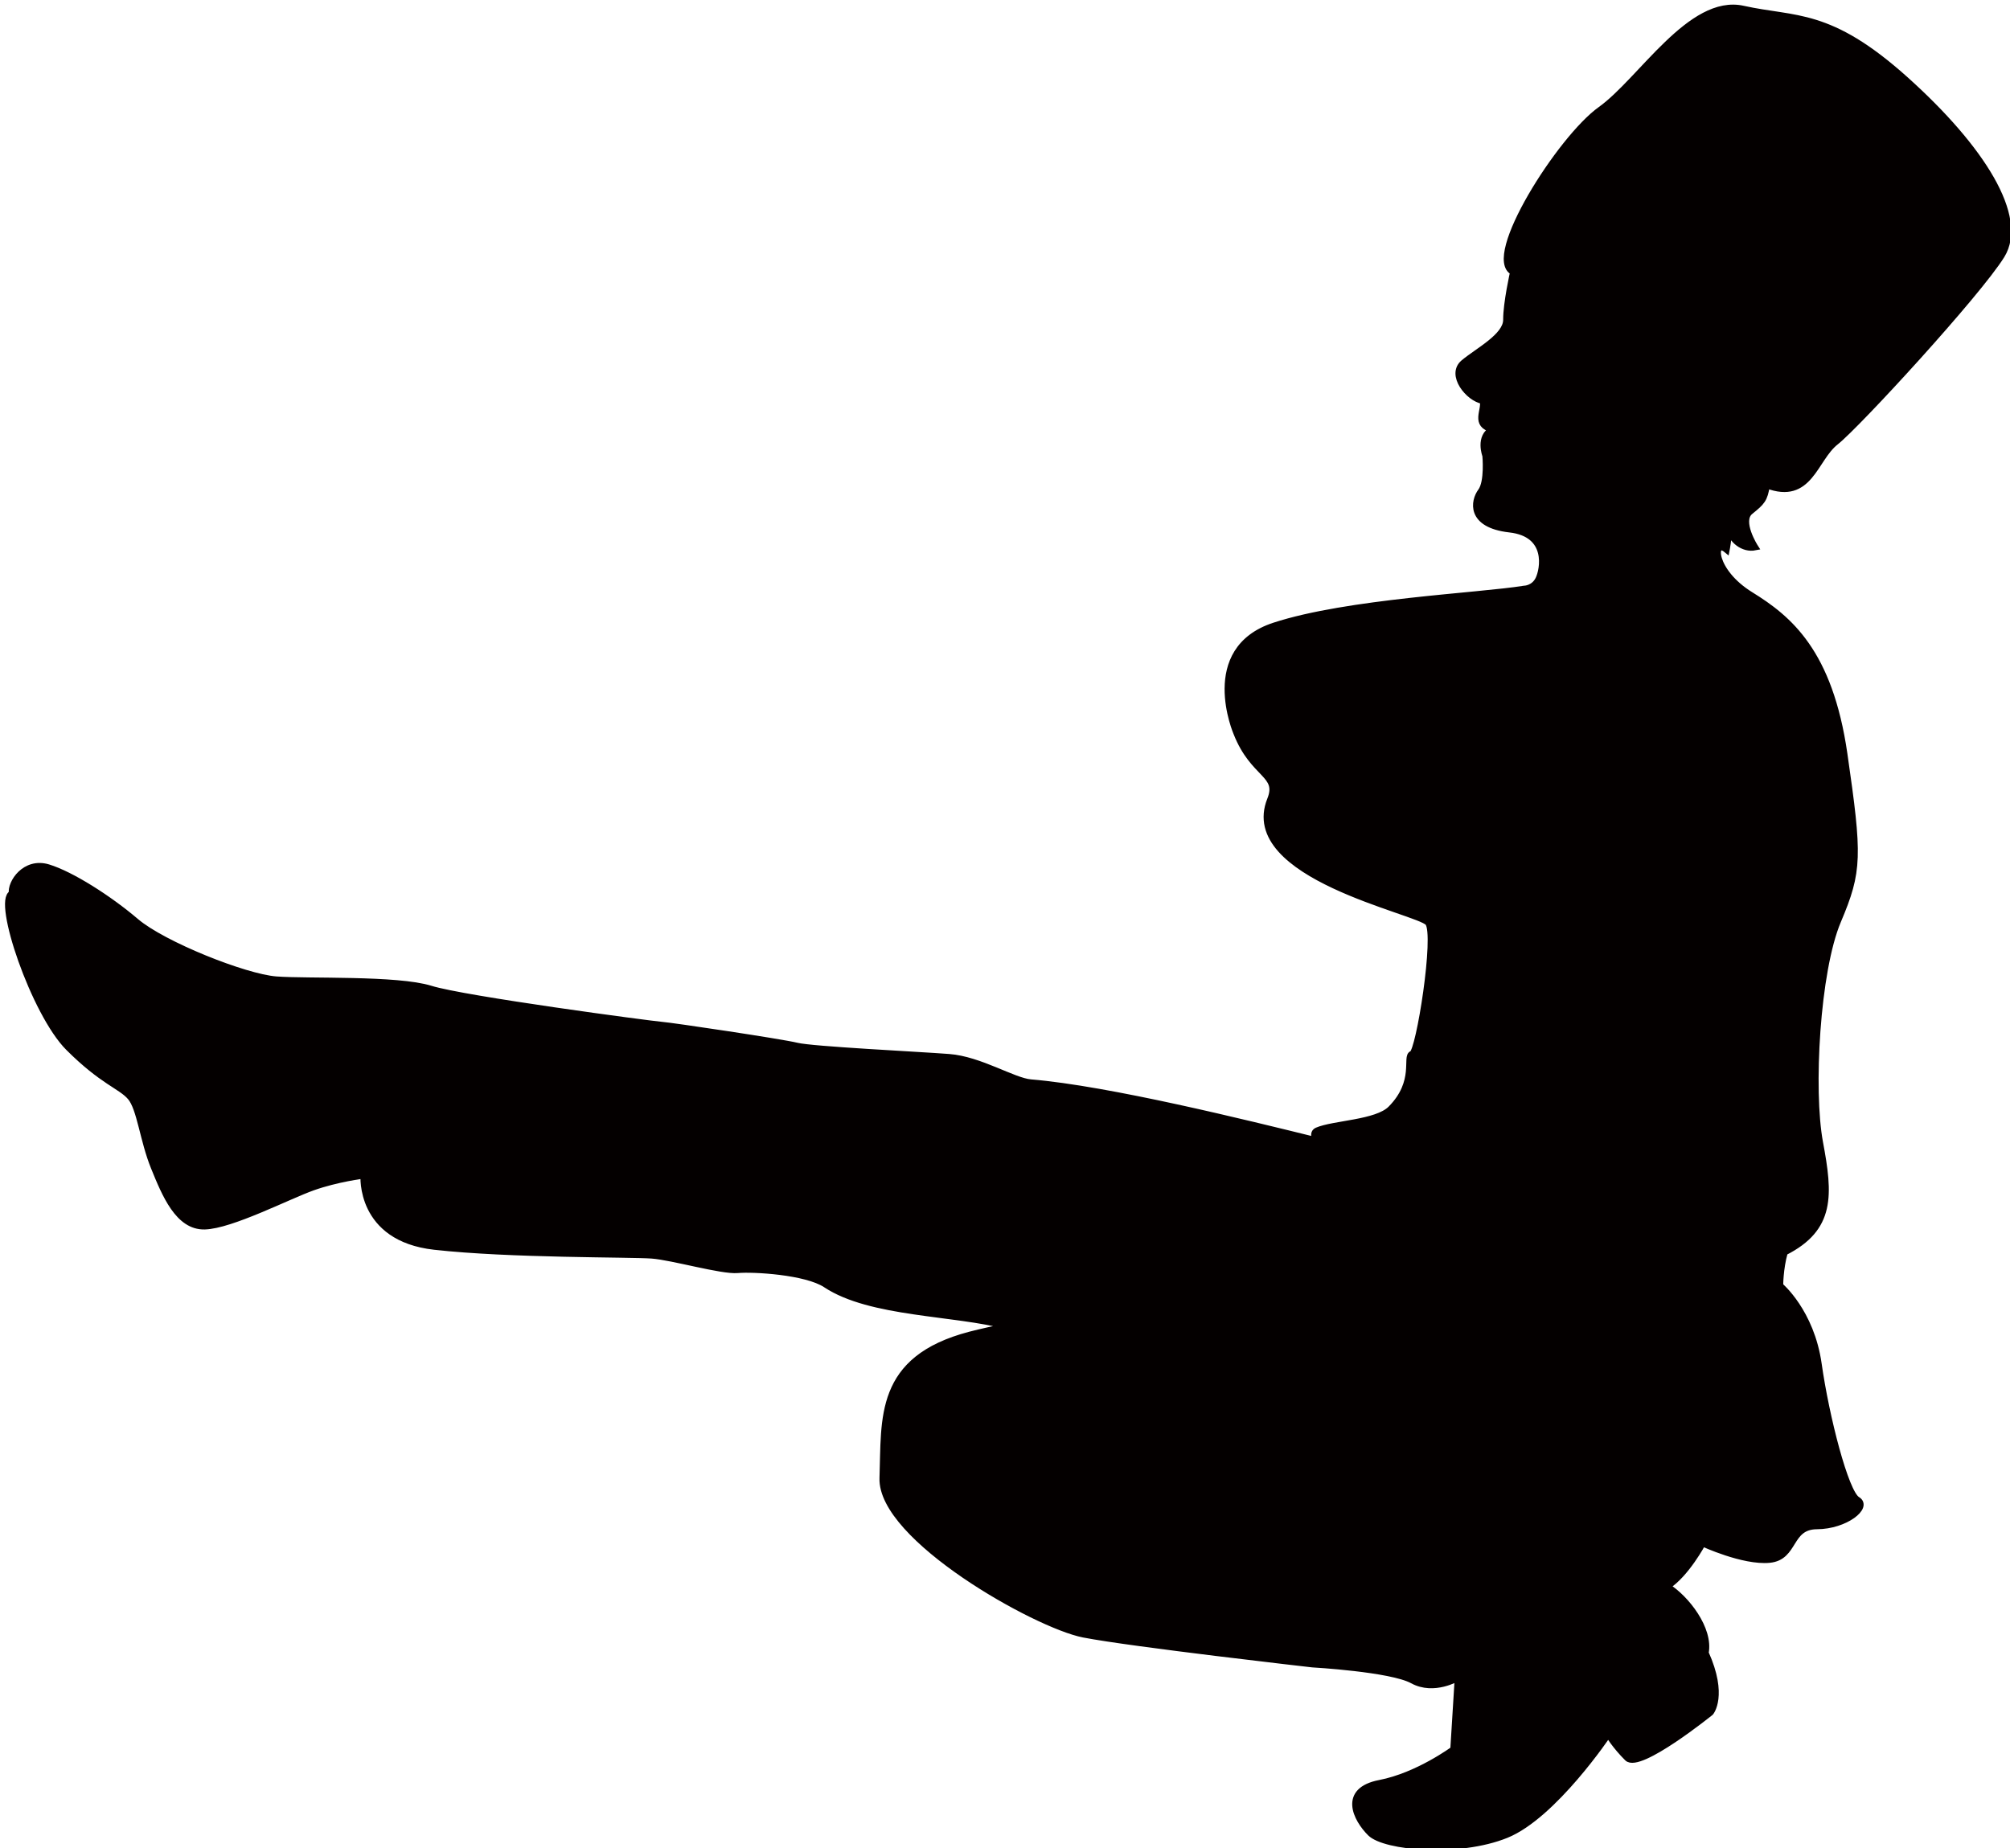 <svg xmlns="http://www.w3.org/2000/svg" viewBox="0 0 800 735.808"><path d="M4.767 355.715c-.715-4.241 5.199-13.2 14.406-10.401 9.205 2.801 24.172 12.323 34.966 21.521 10.804 9.201 43.293 22.163 55.774 23.117 12.481.961 48.169-.48 61.456 3.677 13.28 4.162 87.85 14.078 92.016 14.392 4.154.322 47.606 6.799 53.769 8.316 6.163 1.524 48.274 3.541 60.572 4.491 12.286.943 25.631 9.537 32.516 10.104 30.895 2.554 86.196 16.278 113.384 22.98-.805-1.835-.783-3.234.571-3.833 6.633-2.868 23.716-2.951 29.374-8.666 10.78-10.888 5.595-20.891 8.435-21.855 2.828-.958 10.202-47.465 6.395-52.194-3.826-4.726-75.018-18.615-62.83-49.019 4.111-10.27-6.683-9.454-13.41-26.494 0 0-14.374-33.132 14.974-42.755 29.088-9.534 81.51-11.767 99.515-14.693 0 0 3.808-.018 5.679-3.818 1.879-3.807 4.653-18.045-11.474-19.865-16.134-1.82-14.284-11.314-11.445-15.122 2.825-3.804 1.821-14.23 1.821-14.23s-2.883-7.583 2.796-10.447c-7.601-1.864-2.883-7.576-3.851-11.369-5.685-.917-13.32-10.371-7.658-15.137 5.672-4.769 17.029-10.512 16.994-17.145-.029-6.648 2.752-18.989 2.752-18.989-11.409-5.639 18.728-53.202 34.782-64.657 16.068-11.46 35.843-44.746 56.724-40.104 20.887 4.645 34.145.787 64.628 28.149 30.476 27.362 47.671 54.791 38.272 70.011-9.421 15.212-57.54 67.602-66.051 74.289-8.497 6.668-10.311 23.752-27.428 17.196-.917 5.697-1.863 6.65-6.574 10.465-4.732 3.82 1.958 14.223 1.958 14.223-4.739.964-9.508-2.807-10.477-7.547.022 3.79-.911 8.544-.911 8.544-5.707-4.714-5.642 8.562 9.581 17.976 15.216 9.41 31.393 22.614 37.281 63.368 5.882 40.757 5.91 46.446-2.529 66.402-8.446 19.962-11.061 67.392-7.181 88.243 3.902 20.848 4.906 34.121-14.024 43.69-1.863 6.644-1.821 13.294-1.821 13.294s12.37 10.369 15.317 31.22c2.941 20.848 10.672 51.161 15.434 53.986 4.747 2.821-4.704 10.455-16.077 10.512-11.386.05-8.482 12.369-18.908 13.37-10.426.994-26.588-6.52-26.588-6.52s-6.59 12.359-14.147 17.141c7.608 4.711 17.16 16.993 15.303 26.48 7.673 17.044 2.008 23.706 2.008 23.706s-28.344 22.896-33.112 18.171c-4.776-4.711-7.644-9.443-7.644-9.443s-21.654 32.353-40.584 40.033c-18.93 7.666-48.343 4.964-54.069-.701-5.718-5.665-11.458-17.022 3.711-19.941 15.151-2.919 29.333-13.417 29.333-13.417l1.763-28.46s-9.464 5.736-18.023 1.033c-8.558-4.696-39.861-6.452-39.861-6.452s-72.117-8.193-91.094-11.892c-18.999-3.714-80.809-38.51-79.972-62.234.842-23.712-2.12-47.411 34.825-57.071 4.404-1.142 9.458-2.258 14.949-3.335-21.043-5.697-54.589-4.812-72.37-16.611-7.832-5.191-28.817-6.402-35.129-5.838-6.314.557-25.768-5.122-34.091-5.766-8.319-.639-56.493-.144-86.574-3.508-30.089-3.367-28.171-28.326-28.171-28.326s-10.559 1.29-20.237 4.728c-9.678 3.436-32.564 15.282-43.048 15.516-10.487.249-15.772-12.716-20.165-23.517-4.4-10.798-5.527-23.446-9.367-27.925-3.836-4.483-11.043-6.084-24.641-19.682-13.604-13.593-28.972-58.721-22.498-61.365z" fill="#040000" stroke="#040000" stroke-width="2.48"/></svg>